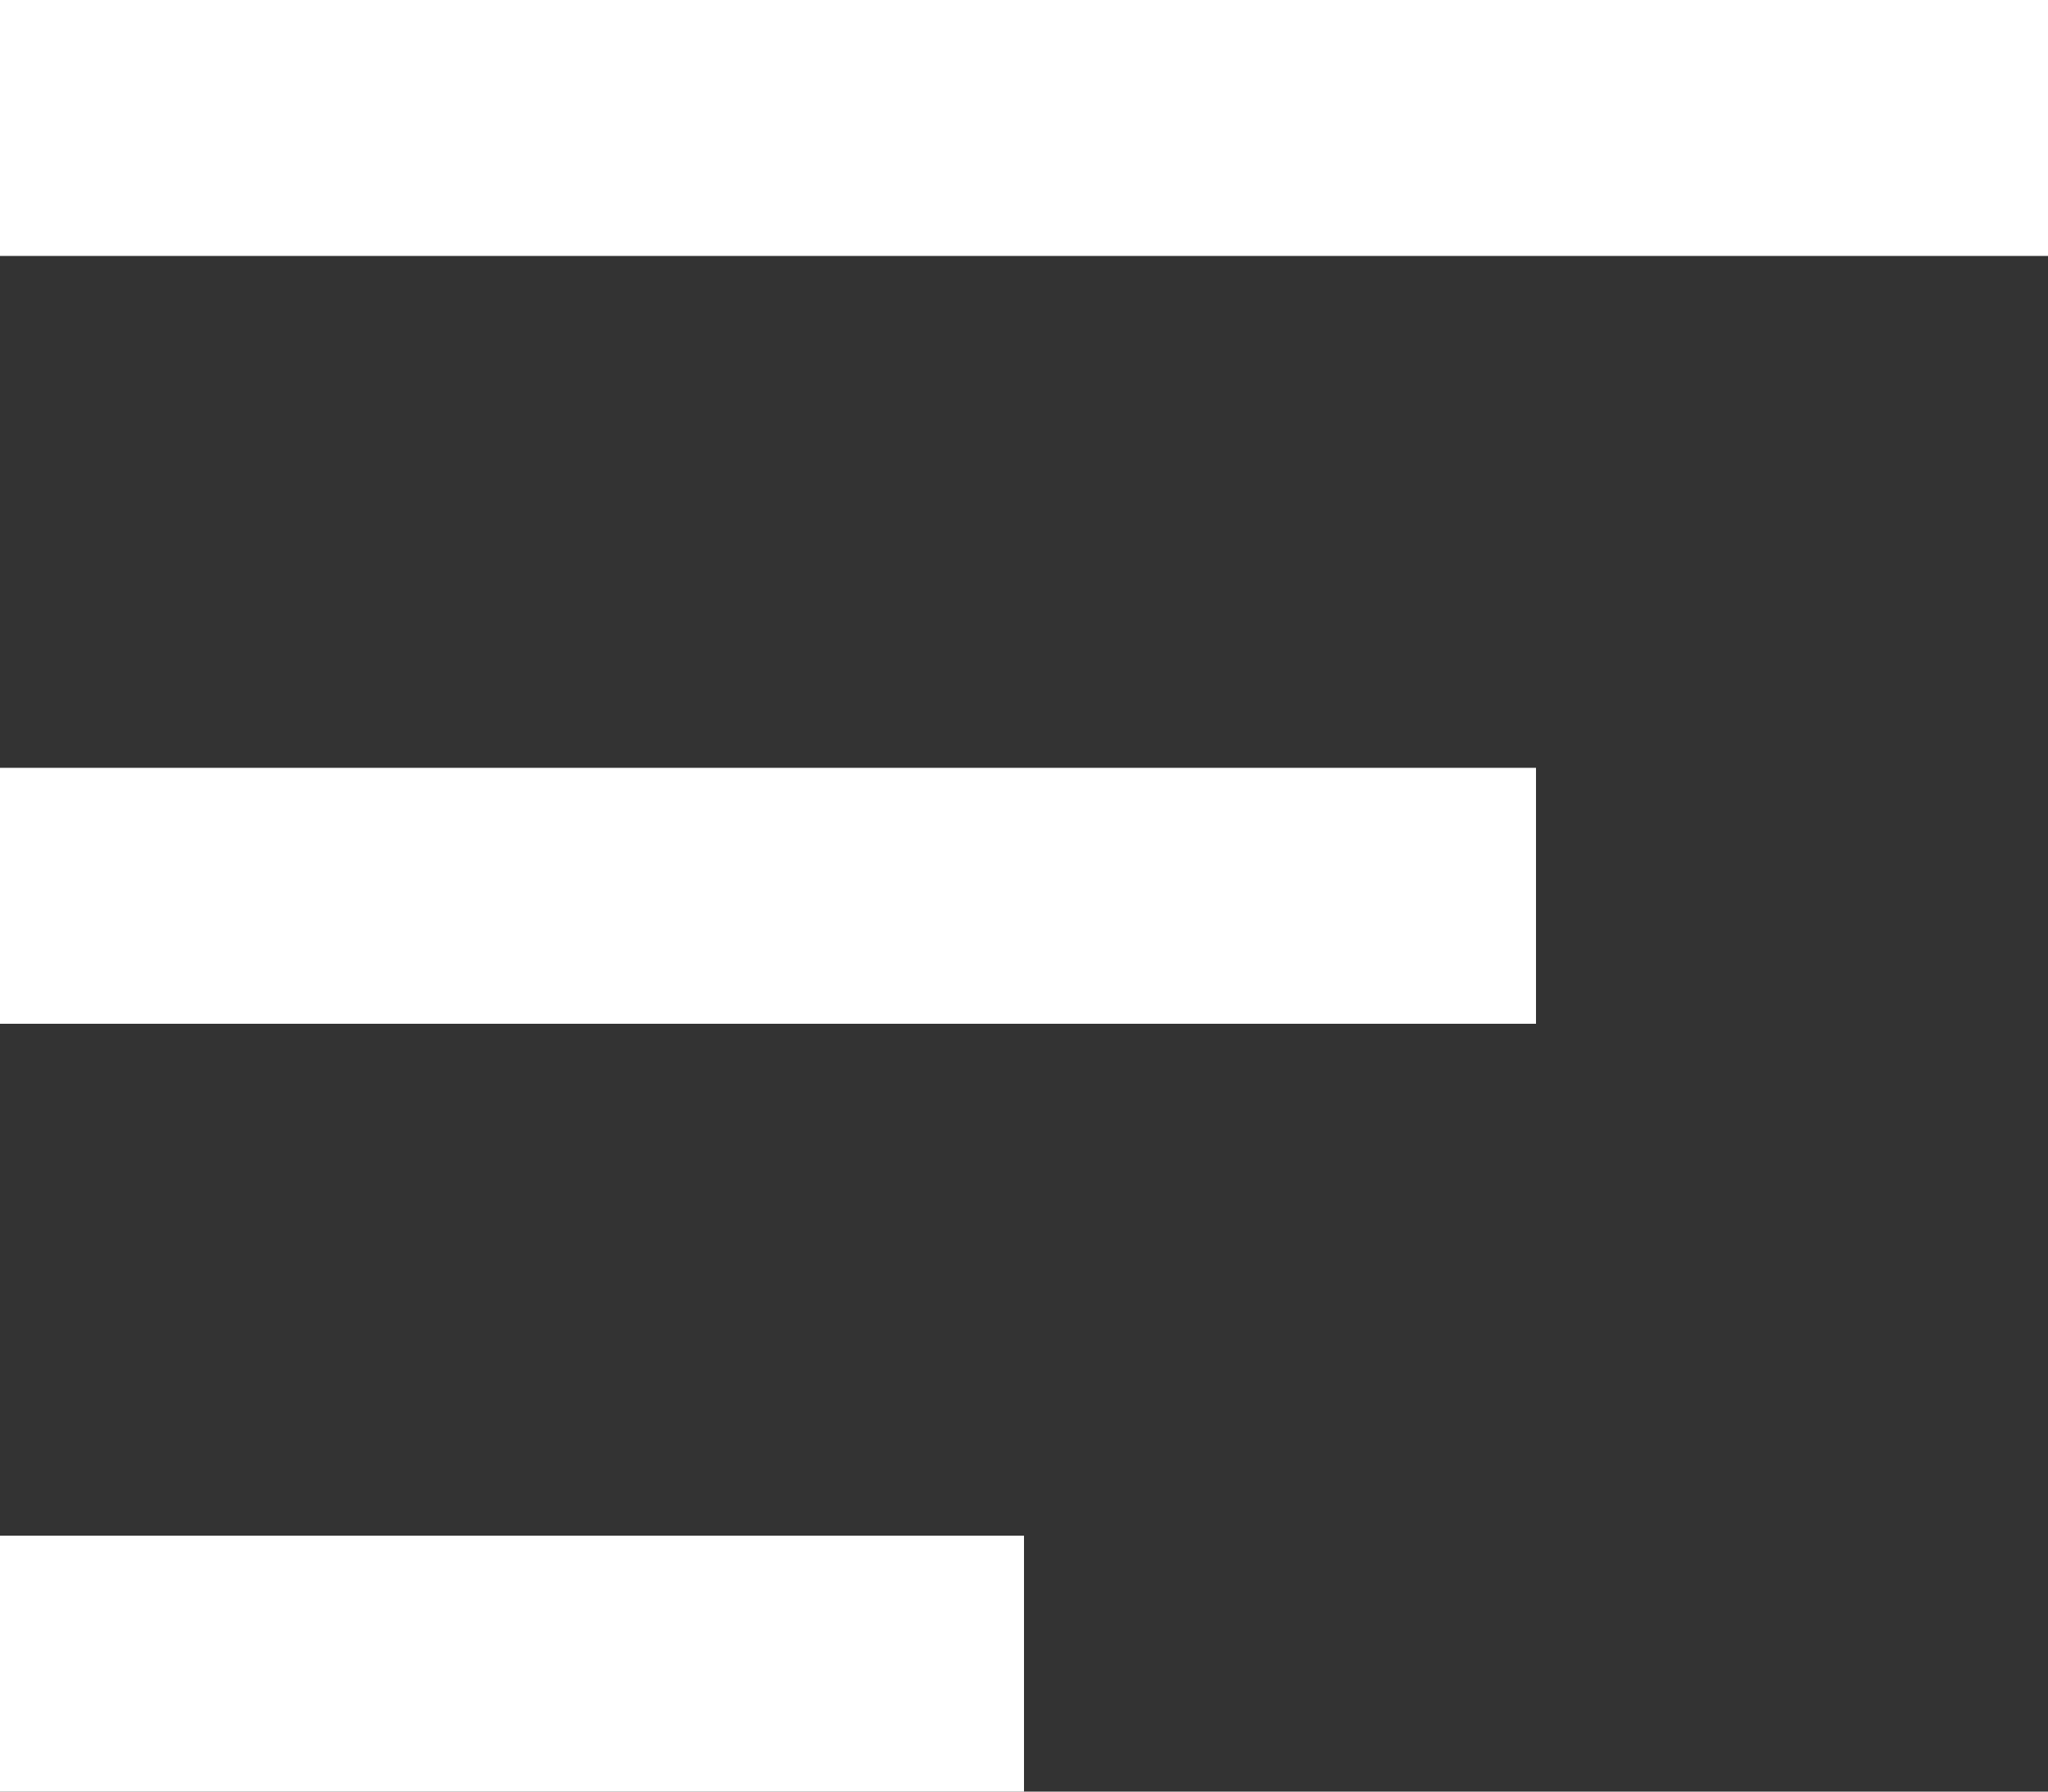 <svg xmlns="http://www.w3.org/2000/svg" viewBox="0 0 16 14"><rect x="0" y="0" width="16" height="14" fill="#333333" stroke="none"/><defs><style>.a{fill:#fff;}</style></defs><g transform="translate(-20 -18)"><rect class="a" width="12" height="2" transform="translate(20 24)"/><rect class="a" width="8" height="2" transform="translate(20 30)"/><rect class="a" width="16" height="2" transform="translate(20 18)"/></g></svg>